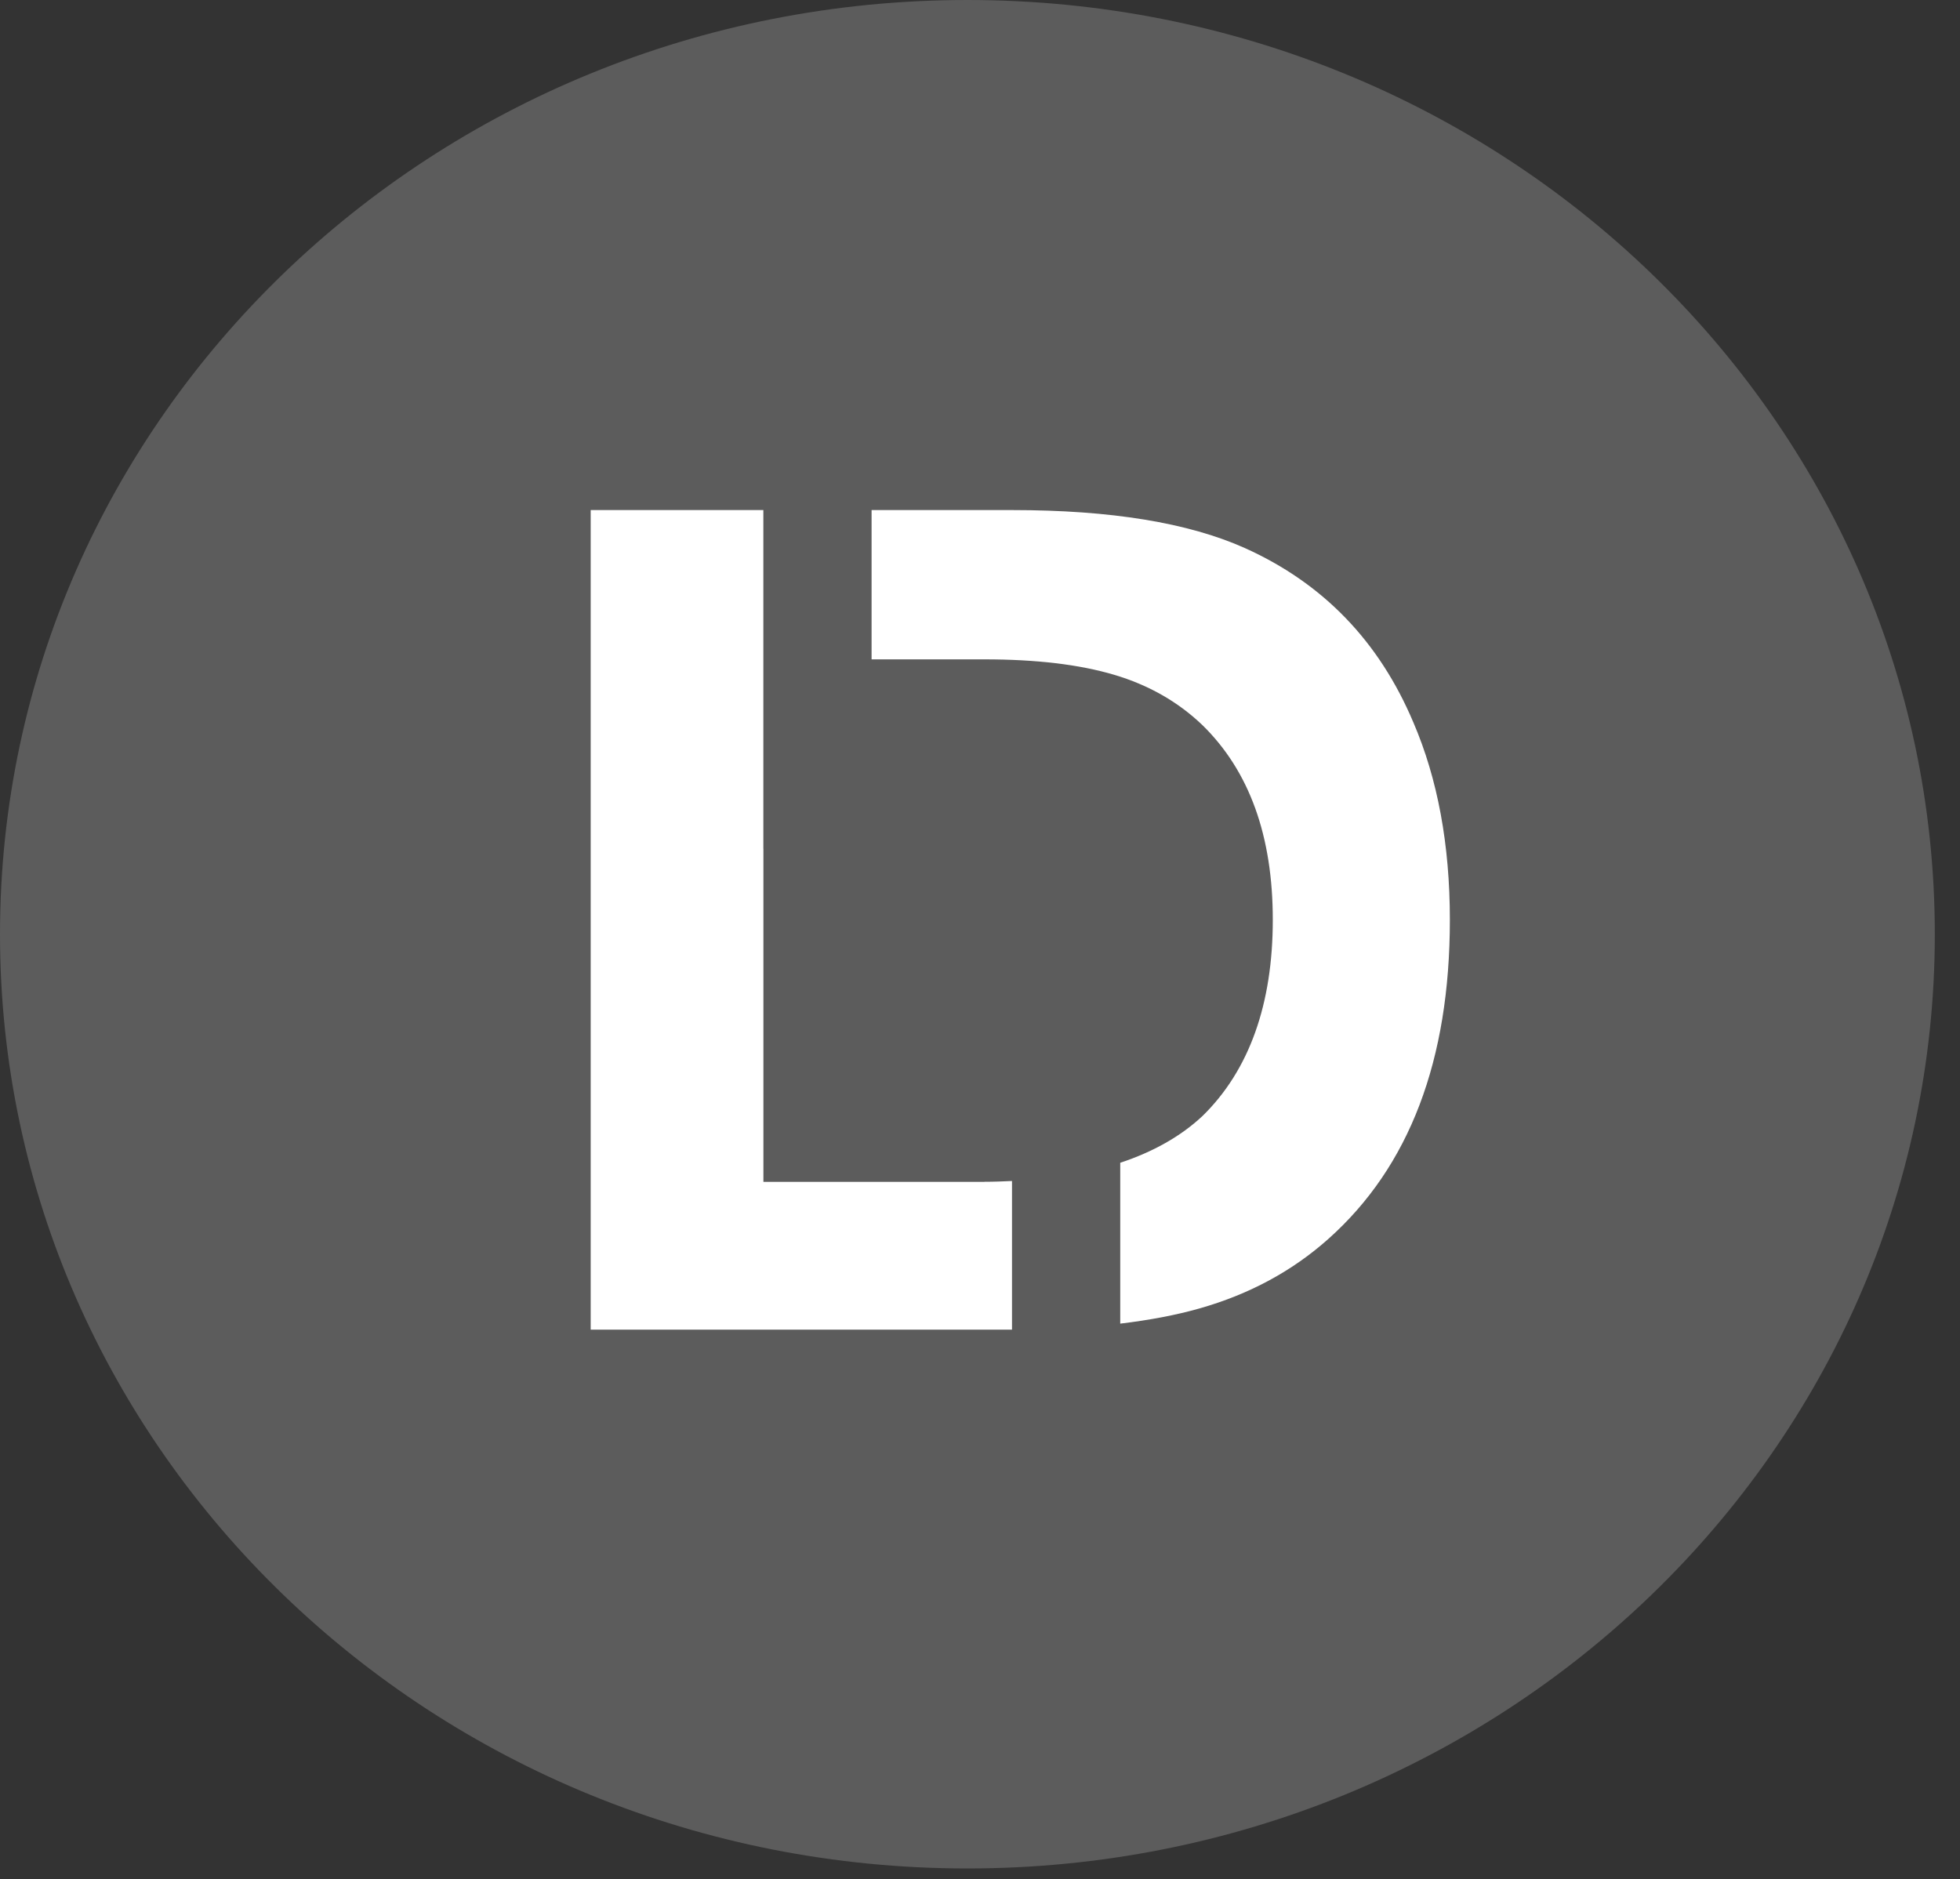 <svg width="73" height="70" viewBox="0 0 73 70" fill="none" xmlns="http://www.w3.org/2000/svg">
<rect x="0" y="0" width="73" height="70" fill="#333333" stroke="none"/>
<path opacity="0.2" d="M36.031 69.6C55.93 69.6 72.062 54.02 72.062 34.8C72.062 15.581 55.93 0 36.031 0C16.132 0 0 15.581 0 34.8C0 54.02 16.132 69.6 36.031 69.6Z" fill="white"/>
<path d="M36.666 44.023H28.433V31.616H28.431V19H22V49.529H37.692V43.992C37.355 44.007 37.019 44.021 36.666 44.021V44.023Z" fill="white"/>
<path d="M52.638 26.904C51.365 23.888 49.276 21.725 46.369 20.417C44.262 19.472 41.371 19 37.701 19H32.462V24.561H36.666C38.591 24.561 40.199 24.752 41.49 25.134C42.78 25.516 43.88 26.143 44.788 27.014C46.533 28.724 47.405 31.139 47.405 34.265C47.405 37.392 46.533 39.863 44.788 41.57C43.977 42.33 42.949 42.906 41.723 43.313V49.305C42.81 49.174 43.803 48.988 44.678 48.738C46.531 48.212 48.131 47.348 49.476 46.148C52.493 43.459 54 39.497 54 34.263C54 31.465 53.546 29.012 52.638 26.903V26.904Z" fill="white"/>
</svg>

